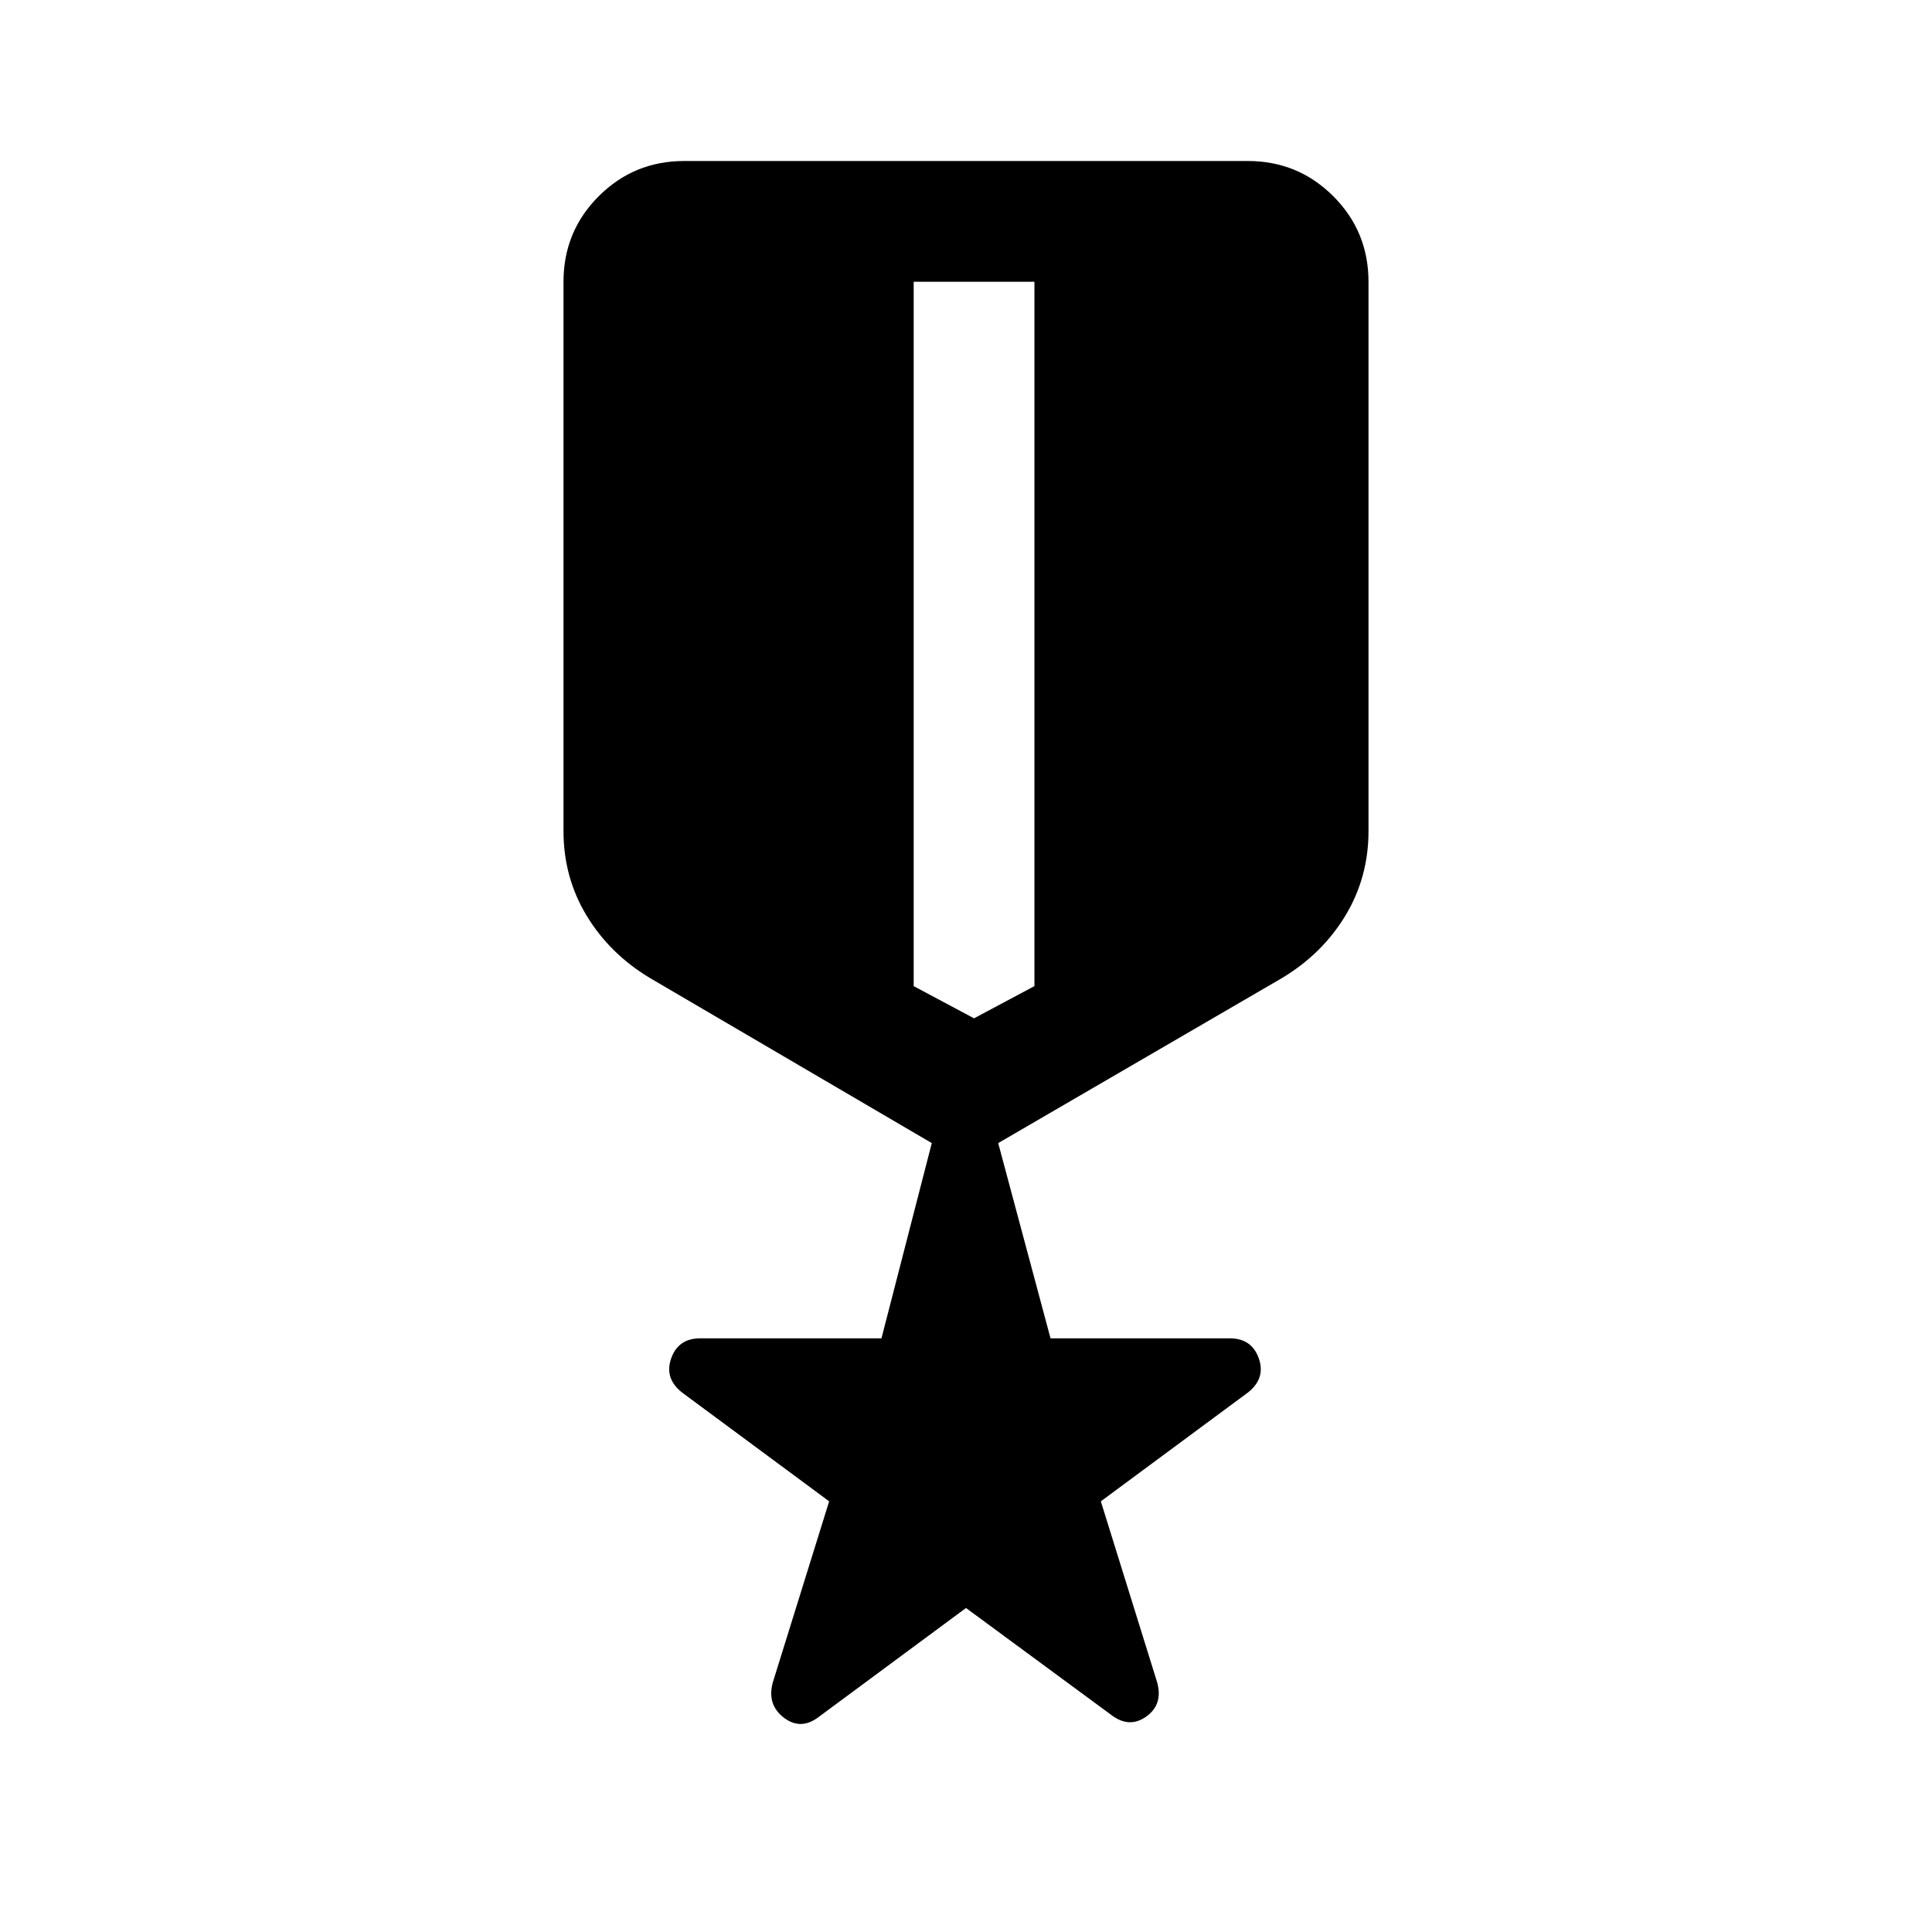 <svg xmlns="http://www.w3.org/2000/svg" width="48" height="48" viewBox="0 -960 960 960"><path d="m480-161-73 54q-9 7-17.5.5T384-124l28-90-73-54q-9-7-5.5-17t14.5-10h90l25-97-140-82q-20-12-31.5-31T280-547v-273q0-25 17.5-42.5T340-880h280q25 0 42.5 17.5T680-820v273q0 23-11.5 42T637-474l-141 82 26 97h89q11 0 14.5 10t-5.5 17l-73 54 28 90q3 11-5.5 17t-17.5-1l-72-53Zm-26-659v350l30 16 30-16v-350h-60Z"/></svg>
